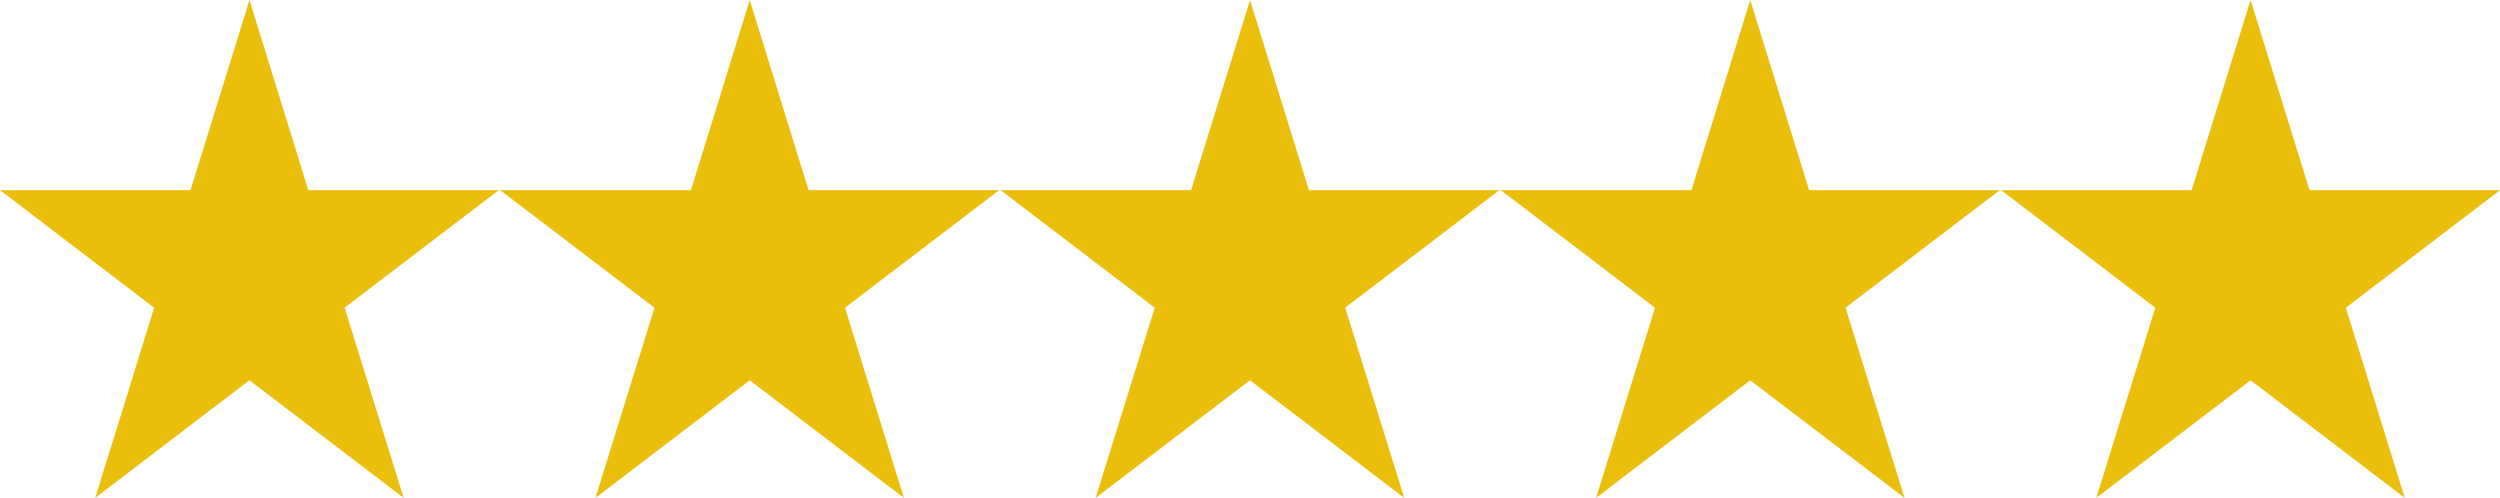 <?xml version="1.0" encoding="UTF-8"?>
<svg xmlns="http://www.w3.org/2000/svg" width="123.347" height="24.562" viewBox="0 0 123.347 24.562">
  <g id="_5_stars" data-name="5 stars" transform="translate(0)">
    <path id="Path_71" data-name="Path 71" d="M12.308,0,9.4,9.382H0l7.605,5.8L4.7,24.562l7.605-5.8,7.609,5.8-2.91-9.382,7.609-5.8h-9.4Z" fill="#eabf0c"></path>
    <path id="Path_72" data-name="Path 72" d="M18.714,0l-2.9,9.382H6.4l7.613,5.8-2.91,9.382,7.609-5.8,7.609,5.8-2.906-9.382,7.605-5.8H21.617Z" transform="translate(18.277)" fill="#eabf0c"></path>
    <path id="Path_73" data-name="Path 73" d="M25.115,0,22.209,9.382h-9.4l7.605,5.8L17.5,24.562l7.613-5.8,7.609,5.8-2.91-9.382,7.609-5.8h-9.4Z" transform="translate(36.559)" fill="#eabf0c"></path>
    <path id="Path_74" data-name="Path 74" d="M31.518,0l-2.9,9.382H19.21l7.609,5.8-2.906,9.382,7.605-5.8,7.613,5.8-2.91-9.382,7.609-5.8H34.424Z" transform="translate(54.836)" fill="#eabf0c"></path>
    <path id="Path_75" data-name="Path 75" d="M37.922,0,35.016,9.382h-9.4l7.605,5.8-2.91,9.382,7.613-5.8,7.605,5.8-2.906-9.382,7.609-5.8h-9.4Z" transform="translate(73.118)" fill="#eabf0c"></path>
  </g>
</svg>

